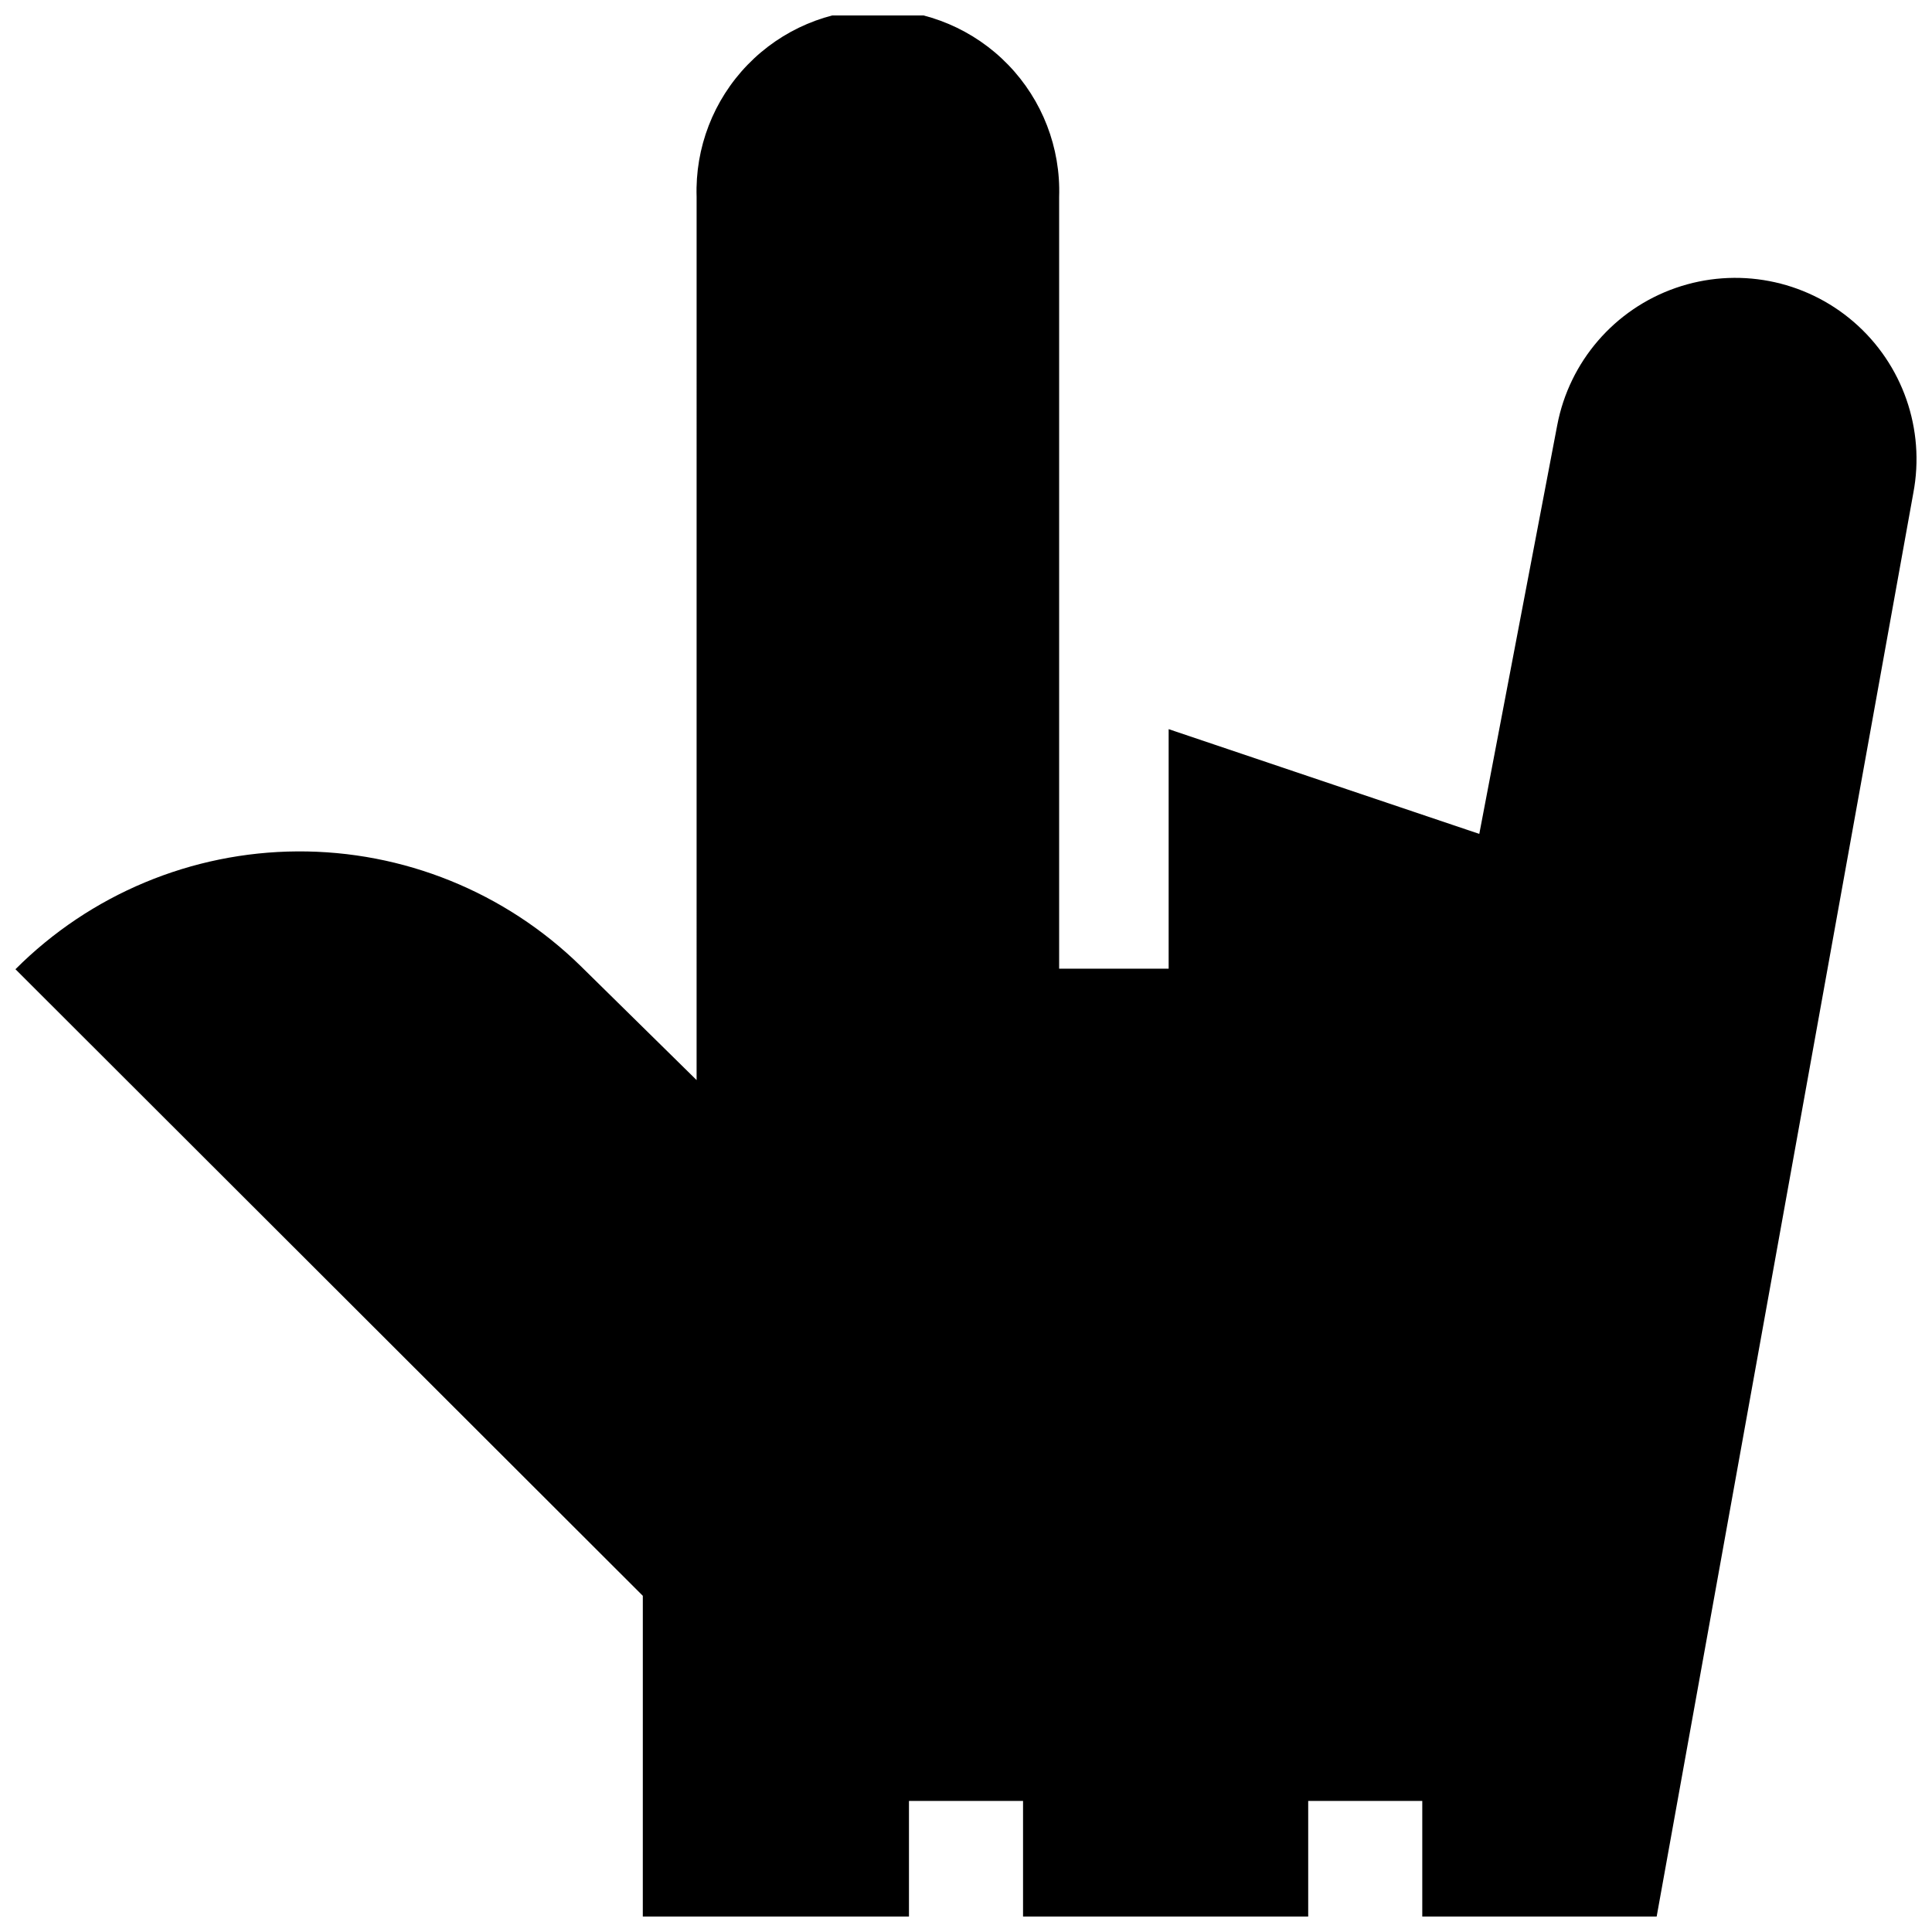 <?xml version="1.0" encoding="UTF-8"?>
<!-- The Best Svg Icon site in the world: iconSvg.co, Visit us! https://iconsvg.co -->
<svg width="800px" height="800px" version="1.1" viewBox="144 144 512 512" xmlns="http://www.w3.org/2000/svg">
 <defs>
  <clipPath id="a">
   <path d="m148.09 148.09h503.81v503.81h-503.81z"/>
  </clipPath>
 </defs>
 <g clip-path="url(#a)">
  <path d="m651.05 274.65-68.016 377.25h-62.117v-30.629h-30.23v30.629h-75.57v-30.629h-30.23v30.629h-70.535l0.004-84.992-166.26-166.05c19.82-19.844 46.668-31.066 74.715-31.227s55.023 10.754 75.066 30.371l30.73 30.23 0.004-234.07c-0.422-13.008 4.453-25.633 13.508-34.988 9.051-9.352 21.512-14.629 34.531-14.629 13.016 0 25.477 5.277 34.531 14.629 9.055 9.355 13.926 21.98 13.504 34.988v204.55h29.02v-63.48l82.324 27.762 20.656-108.32c3.211-16.855 15.176-30.719 31.379-36.363s34.191-2.219 47.18 8.992c12.992 11.211 19.016 28.5 15.805 45.359z"/>
 </g>
</svg>